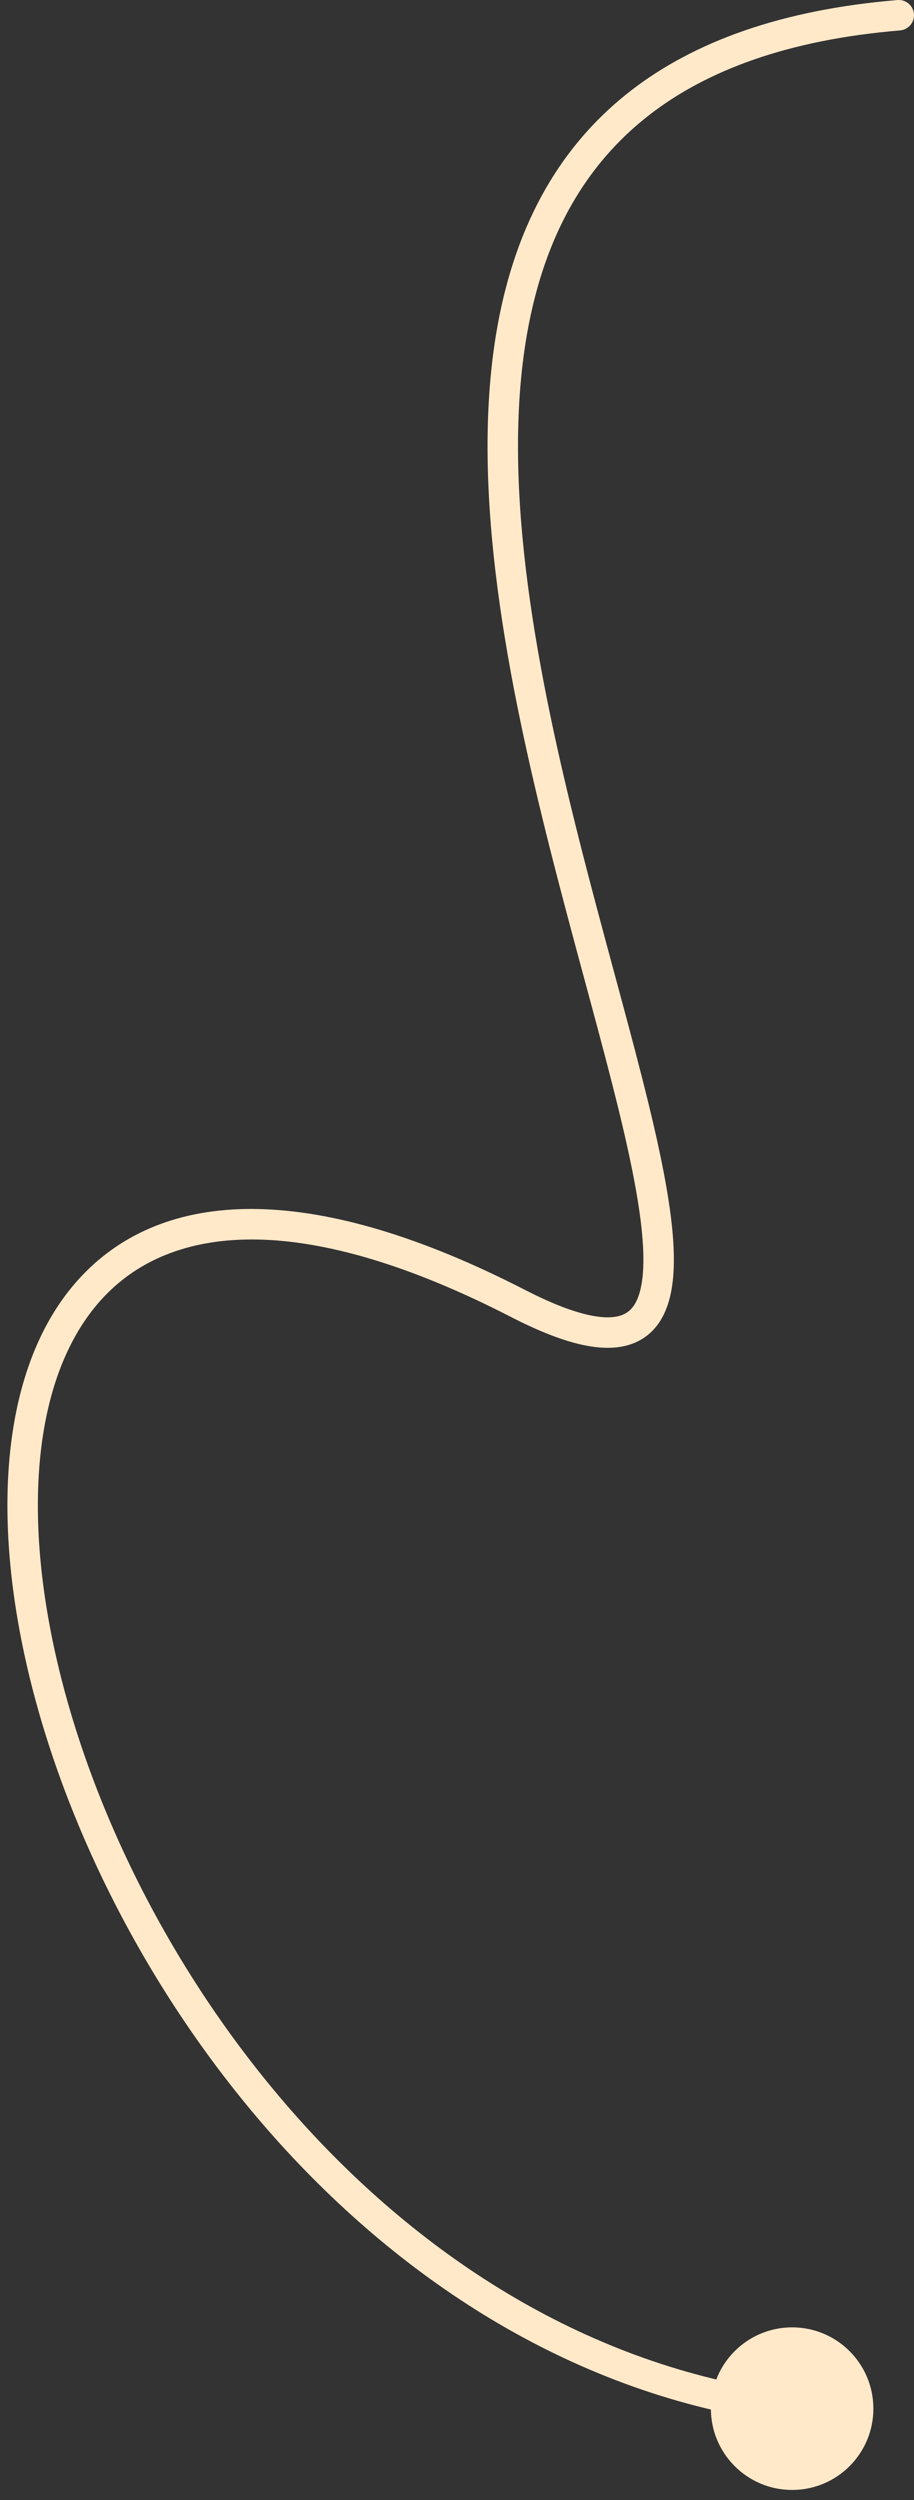 <?xml version="1.0" encoding="UTF-8"?> <svg xmlns="http://www.w3.org/2000/svg" width="60" height="164" viewBox="0 0 60 164" fill="none"><rect x="0" y="0" width="60" height="164" fill="#333333" stroke="none"/><path d="M59.083 1.996C59.633 1.95 60.042 1.467 59.996 0.917C59.951 0.366 59.467 -0.043 58.917 0.003L59 1L59.083 1.996ZM46.667 158C46.667 160.946 49.055 163.333 52 163.333C54.946 163.333 57.333 160.946 57.333 158C57.333 155.054 54.946 152.667 52 152.667C49.055 152.667 46.667 155.054 46.667 158ZM34 85.5L33.543 86.389L34 85.5ZM59 1L58.917 0.003C51.279 0.64 45.567 2.733 41.407 5.954C37.241 9.181 34.714 13.477 33.346 18.369C30.63 28.087 32.463 40.269 35.101 51.556C36.424 57.218 37.967 62.718 39.273 67.61C40.587 72.527 41.653 76.803 42.06 80.101C42.264 81.751 42.294 83.094 42.134 84.119C41.973 85.148 41.643 85.726 41.246 86.033C40.861 86.33 40.218 86.523 39.084 86.344C37.943 86.164 36.427 85.623 34.457 84.611L34 85.5L33.543 86.389C35.597 87.445 37.33 88.092 38.772 88.32C40.22 88.549 41.493 88.37 42.469 87.615C43.434 86.869 43.909 85.713 44.11 84.427C44.311 83.137 44.258 81.584 44.045 79.856C43.618 76.399 42.514 71.991 41.206 67.094C39.891 62.17 38.362 56.722 37.048 51.101C34.411 39.82 32.707 28.087 35.272 18.908C36.545 14.352 38.864 10.454 42.632 7.535C46.408 4.611 51.72 2.61 59.083 1.996L59 1ZM34 85.5L34.457 84.611C20.732 77.559 11.156 77.932 5.662 83.392C0.273 88.747 -0.653 98.536 1.712 109.032C4.093 119.607 9.878 131.247 18.423 140.664C26.973 150.086 38.336 157.332 51.878 158.993L52 158L52.122 157.007C39.164 155.418 28.214 148.477 19.904 139.32C11.591 130.159 5.968 118.83 3.663 108.593C1.339 98.276 2.445 89.409 7.072 84.811C11.593 80.318 20.017 79.441 33.543 86.389L34 85.5Z" fill="#FFE9C9"></path></svg> 